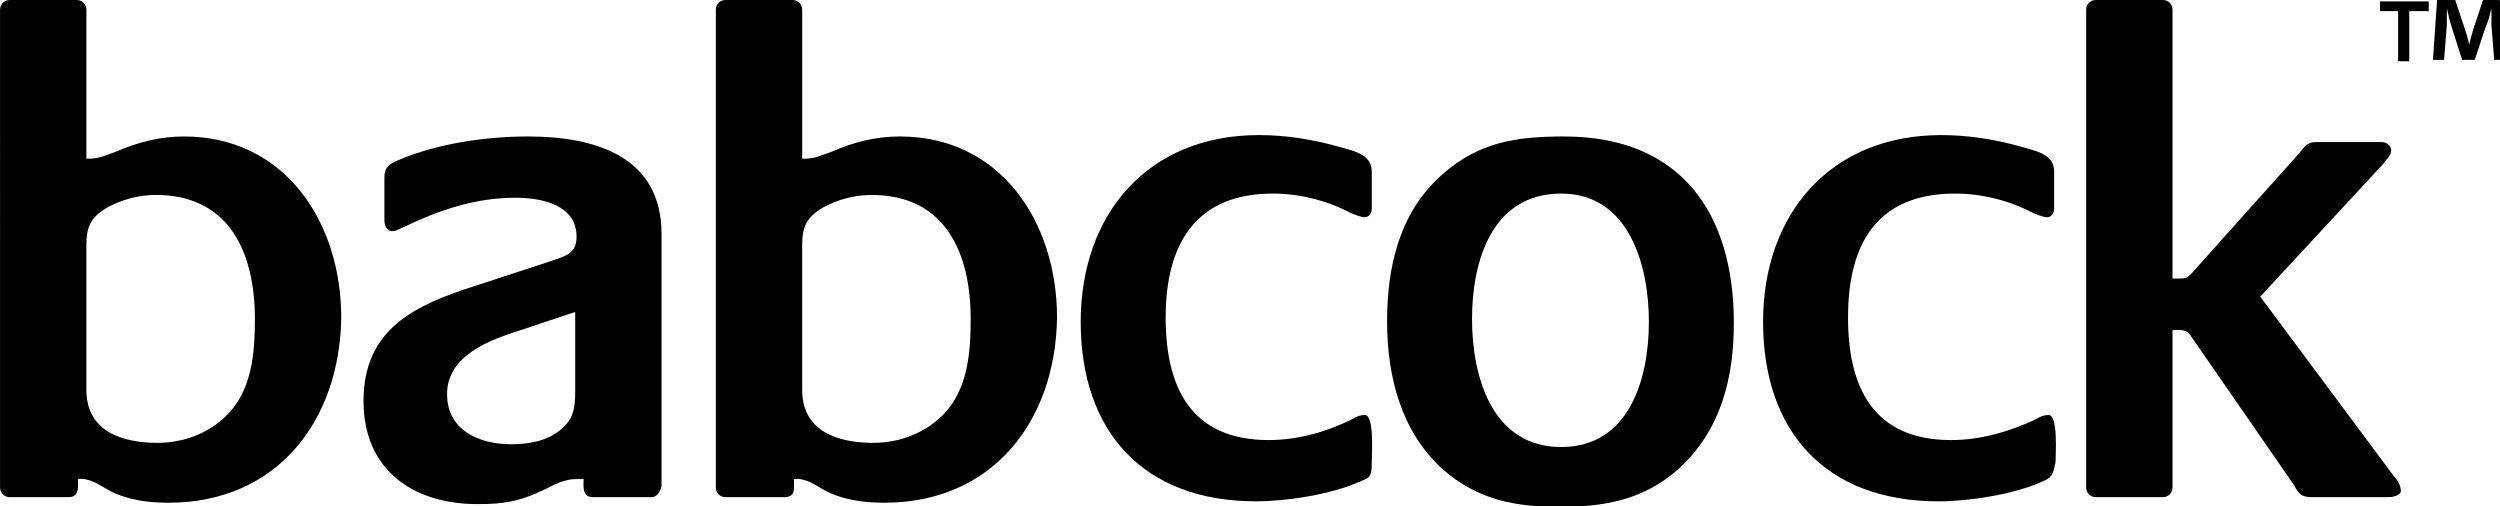 <svg width="179.8" height="36.4" viewBox="0 0 47.572 9.631" version="1.1" id="svg426" xml:space="preserve" xmlns="http://www.w3.org/2000/svg"><g id="layer1" transform="translate(-70.471 -10.005)"><g id="g465" transform="matrix(.265 0 0 .265 70.445 9.952)" style="fill:#000"><path class="st0" d="M11.3 14.2c-1.2 0-2.4.3-3.5.9-1.2.7-1.5 1.4-1.5 2.7v10.4c0 3 2.6 3.8 5.1 3.8 1.9 0 3.7-.7 5-2 1.8-1.8 2-4.5 2-6.9 0-4.7-1.8-8.9-7.1-8.9m.9 22.1c-1.5 0-3-.2-4.3-.9-.7-.4-1.4-.9-2.2-.8 0 .6.1 1.3-.7 1.3H.8c-.4 0-.7-.3-.7-.7V.9C.1.5.4.2.8.2h4.8c.4 0 .7.3.7.7v10.7c1 0 1.2-.2 2.1-.5 1.6-.7 3.2-1.1 4.9-1.1 7.3 0 11.3 6.2 11.3 13-.1 7.4-4.6 13.3-12.4 13.3" id="path432" style="fill:#000"/><path class="st0" d="m41.4 22.6-3.9 1.3c-2.2.7-5.3 1.8-5.3 4.6 0 2.6 2.3 3.6 4.6 3.6 1.2 0 2.5-.2 3.5-1s1.1-1.6 1.1-2.8zm5.5 13.3h-4.2c-.8 0-.7-.7-.7-1.3h-.5c-.9 0-1.6.4-2.4.8-1.7.8-2.8 1-4.7 1-4.7 0-8.2-2.5-8.2-7.4 0-5.2 3.7-6.9 8.1-8.3l5.2-1.7c1.1-.4 2-.5 2-1.8 0-2.3-2.5-2.8-4.4-2.8-2.9 0-5.5.9-8 2.1-.3.1-.5.3-.8.3-.5 0-.6-.5-.6-.8v-3c0-.8.3-1 1-1.3C31.5 10.5 35 10 38 10c4.8 0 9.6 1.4 9.6 7v18.1c-.1.5-.4.8-.7.8" id="path434" style="fill:#000"/><path class="st0" d="M62.7 14.2c-1.2 0-2.4.3-3.5.9-1.2.7-1.5 1.4-1.5 2.7v10.4c0 3 2.6 3.8 5.1 3.8 1.9 0 3.7-.7 5-2 1.8-1.8 2-4.5 2-6.9 0-4.7-1.8-8.9-7.1-8.9m.9 22.1c-1.5 0-3-.2-4.3-.9-.7-.4-1.4-.9-2.2-.8 0 .6.2 1.3-.7 1.3h-4.2c-.4 0-.7-.3-.7-.7V.9c0-.4.3-.7.7-.7H57c.4 0 .7.3.7.7v10.7c1 0 1.2-.2 2.1-.5 1.6-.7 3.2-1.1 4.9-1.1C72 10 76 16.2 76 23c-.1 7.4-4.6 13.3-12.4 13.3" id="path436" style="fill:#000"/><path class="st0" d="M97.7 34.8c-2 .9-5.2 1.4-7.4 1.4-8.1 0-12.6-5-12.6-12.9 0-7.7 4.8-13.4 12.8-13.4 1.9 0 3.8.3 5.6.8 1 .3 2.5.5 2.5 1.8v2.7c0 .3-.2.6-.5.6s-.7-.2-1-.3c-1.7-.9-3.7-1.4-5.6-1.4-5.6 0-7.7 3.7-7.7 8.9 0 5 1.8 8.8 7.4 8.8 2.1 0 4.2-.6 6-1.5.3-.2.6-.3.9-.3.7 0 .5 2.8.5 3.4 0 1-.1 1.1-.9 1.4" id="path438" style="fill:#000"/><path class="st0" d="M112.2 14.1c-5 0-6.4 4.9-6.4 9s1.4 9.2 6.4 9.2c4.9 0 6.3-4.9 6.3-9 0-4-1.4-9.2-6.3-9.2m8.4 19.8c-2.5 2.2-5.3 2.7-8.5 2.7s-5.9-.5-8.4-2.7c-3-2.7-4-6.7-4-10.6 0-4 .9-7.9 4-10.6 2.6-2.3 5.3-2.7 8.7-2.7 8.4 0 12.2 5.5 12.2 13.4 0 3.9-.9 7.7-4 10.5" id="path440" style="fill:#000"/><path class="st0" d="M146.7 34.8c-2 .9-5.2 1.4-7.4 1.4-8.1 0-12.6-5-12.6-12.9 0-7.7 4.8-13.4 12.8-13.4 1.9 0 3.8.3 5.6.8 1 .3 2.5.5 2.5 1.8v2.7c0 .3-.2.6-.5.6s-.7-.2-1-.3c-1.7-.9-3.7-1.4-5.6-1.4-5.7 0-7.7 3.7-7.7 8.9 0 5 1.8 8.8 7.4 8.8 2.1 0 4.2-.6 6.1-1.5.3-.2.6-.3.9-.3.7 0 .5 2.8.5 3.4-.2 1-.3 1.1-1 1.4" id="path442" style="fill:#000"/><path class="st0" d="M171.6 35.9h-5.4c-.9 0-1-.2-1.4-.9l-7.4-10.7c-.3-.5-.8-.4-1.3-.4v11.3c0 .4-.3.7-.7.7h-4.8c-.4 0-.7-.3-.7-.7V.9c0-.4.3-.7.7-.7h4.8c.4 0 .7.3.7.7v19.3h.6c.4 0 .5-.1.8-.4l7.7-8.6c.4-.5.6-.8 1.2-.8h4.7c.3 0 .7.2.7.6 0 .4-.4.7-.6 1l-8.8 9.5 9.6 12.9c.3.3.5.7.5 1.1-.1.3-.6.4-.9.4" id="path444" style="fill:#000"/><g id="g448" style="fill:#000"><path class="st0" d="M174.5.3V1h-1.4v3.6h-.8V1H171V.3Zm4.7 4.2L179 2V.8c-.1.4-.2.9-.4 1.3l-.8 2.4h-.9l-.8-2.5c-.1-.3-.2-.8-.3-1.2V2l-.2 2.5h-.8l.3-4.3h1.3l.7 2.1c.1.3.2.6.3 1.1.1-.4.2-.8.3-1.1l.7-2.1h1.2l.3 4.3z" id="path446" style="fill:#000"/></g></g></g><style id="style430">.st0{fill:#114b9a}</style></svg>